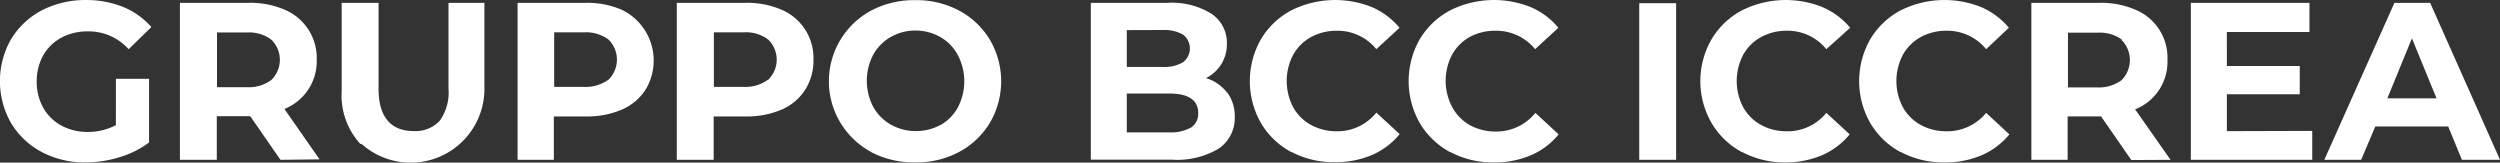 <svg xmlns="http://www.w3.org/2000/svg" width="261.325" height="17" viewBox="0 0 261.325 17">
  <rect x="0" y="0" width="261.325" height="17" fill="#333333" stroke="none"/>
  <path id="LOGO_BCC_SPEC_BIANCO_RGB" d="M112.034,102.038H115.5v6.656a9.855,9.855,0,0,1-3.1,1.542,11.975,11.975,0,0,1-3.534.54,9.547,9.547,0,0,1-4.6-1.092,8.223,8.223,0,0,1-3.2-3.032,8.827,8.827,0,0,1,0-8.737,8.146,8.146,0,0,1,3.225-3.032,9.881,9.881,0,0,1,4.639-1.079,10.28,10.28,0,0,1,3.855.72,7.928,7.928,0,0,1,2.955,2.107l-2.377,2.313a5.6,5.6,0,0,0-4.24-1.863,5.769,5.769,0,0,0-2.788.655,4.793,4.793,0,0,0-1.9,1.85,5.564,5.564,0,0,0-.681,2.75,5.5,5.5,0,0,0,.681,2.724,4.793,4.793,0,0,0,1.889,1.863,5.692,5.692,0,0,0,2.75.668,6.232,6.232,0,0,0,2.955-.707Zm17.2,8.468-3.161-4.561h-3.495v4.561h-3.855V94.1h7.106a9.11,9.11,0,0,1,3.855.72,5.474,5.474,0,0,1,3.341,5.23,5.371,5.371,0,0,1-3.379,5.14l3.675,5.268Zm-.964-12.566a3.932,3.932,0,0,0-2.57-.745h-3.1v5.718h3.1a3.932,3.932,0,0,0,2.57-.745,2.93,2.93,0,0,0,0-4.227Zm9.316,10.909a7.517,7.517,0,0,1-1.953-5.551V94.1h3.855v8.994c0,2.93,1.285,4.407,3.662,4.407a3.469,3.469,0,0,0,2.724-1.066,5.037,5.037,0,0,0,.925-3.341V94.1h3.752v9.187a7.709,7.709,0,0,1-12.849,5.551Zm27.317-14.031a5.885,5.885,0,0,1,2.48,8.378,5.563,5.563,0,0,1-2.48,2.069,9.225,9.225,0,0,1-3.778.707h-3.315v4.536h-3.79V94.1h7.106a8.994,8.994,0,0,1,3.778.72Zm-1.388,7.324a2.942,2.942,0,0,0,0-4.214,3.97,3.97,0,0,0-2.57-.745h-3.1v5.7h3.1a4.048,4.048,0,0,0,2.557-.745Zm18.092-7.324a5.474,5.474,0,0,1,3.341,5.23,5.679,5.679,0,0,1-.874,3.148,5.525,5.525,0,0,1-2.467,2.069,9.277,9.277,0,0,1-3.79.707h-3.3v4.536h-3.855V94.1h7.093A9.071,9.071,0,0,1,181.611,94.817Zm-1.4,7.324a2.917,2.917,0,0,0,0-4.214,3.855,3.855,0,0,0-2.57-.745h-3.1v5.7h3.1a3.983,3.983,0,0,0,2.544-.745Zm10.768,7.542a8.39,8.39,0,0,1,0-14.776,9.624,9.624,0,0,1,4.613-1.092,9.5,9.5,0,0,1,4.587,1.092,8.326,8.326,0,0,1,3.212,3.045,8.57,8.57,0,0,1,0,8.686,8.326,8.326,0,0,1-3.212,3.045,9.5,9.5,0,0,1-4.587,1.092,9.624,9.624,0,0,1-4.639-1.092Zm7.234-2.8a4.741,4.741,0,0,0,1.837-1.863,5.885,5.885,0,0,0,0-5.448,4.741,4.741,0,0,0-1.863-1.915,5.306,5.306,0,0,0-2.57-.668,5.23,5.23,0,0,0-2.57.668,4.857,4.857,0,0,0-1.85,1.863,5.885,5.885,0,0,0,0,5.448,4.857,4.857,0,0,0,1.85,1.863,5.229,5.229,0,0,0,2.57.668,5.307,5.307,0,0,0,2.57-.617Zm29.977-3.431a4.137,4.137,0,0,1,.8,2.57,3.855,3.855,0,0,1-1.683,3.315,8.532,8.532,0,0,1-4.883,1.156h-8.48V94.1h8.018a7.8,7.8,0,0,1,4.6,1.144,3.649,3.649,0,0,1,1.606,3.122,4,4,0,0,1-.578,2.133,3.945,3.945,0,0,1-1.606,1.465,4.407,4.407,0,0,1,2.184,1.49ZM217.7,96.95V100.8h3.739a3.855,3.855,0,0,0,2.133-.488,1.812,1.812,0,0,0,0-2.9,4.009,4.009,0,0,0-2.133-.475Zm6.694,10.2a1.709,1.709,0,0,0,.771-1.529c0-1.362-1.015-2.043-3.032-2.043H217.7v4.06h4.433a4.253,4.253,0,0,0,2.236-.488Zm10.549,2.57a8.1,8.1,0,0,1-3.225-3.071,8.827,8.827,0,0,1,0-8.737,8.133,8.133,0,0,1,3.187-3.032,10.279,10.279,0,0,1,8.416-.334,7.786,7.786,0,0,1,2.891,2.159l-2.428,2.236a5.217,5.217,0,0,0-4.125-1.927,5.538,5.538,0,0,0-2.711.668,4.728,4.728,0,0,0-1.863,1.863,5.885,5.885,0,0,0,0,5.448,4.728,4.728,0,0,0,1.863,1.863,5.538,5.538,0,0,0,2.711.668,5.2,5.2,0,0,0,4.125-1.953l2.441,2.249a7.71,7.71,0,0,1-2.9,2.184,9.611,9.611,0,0,1-3.855.745,9.354,9.354,0,0,1-4.549-1.066Zm16.588,0a8.185,8.185,0,0,1-3.212-3.071,8.828,8.828,0,0,1,0-8.737,8.224,8.224,0,0,1,3.187-3.032,10.279,10.279,0,0,1,8.416-.334,7.581,7.581,0,0,1,2.891,2.159l-2.428,2.236a5.255,5.255,0,0,0-4.125-1.927,5.589,5.589,0,0,0-2.7.642A4.806,4.806,0,0,0,251.7,99.52a5.885,5.885,0,0,0,0,5.448,4.805,4.805,0,0,0,1.863,1.915,5.589,5.589,0,0,0,2.724.668,5.243,5.243,0,0,0,4.125-1.953l2.428,2.249a7.556,7.556,0,0,1-2.9,2.184,9.611,9.611,0,0,1-3.855.745,9.393,9.393,0,0,1-4.574-1.092Zm19.736-15.586h3.855v16.37h-3.855Zm10.768,15.586a8.1,8.1,0,0,1-3.212-3.071,8.75,8.75,0,0,1,0-8.737,8.134,8.134,0,0,1,3.187-3.032,10.279,10.279,0,0,1,8.416-.334,7.787,7.787,0,0,1,2.891,2.159l-2.493,2.236a5.217,5.217,0,0,0-4.125-1.927,5.538,5.538,0,0,0-2.711.668,4.728,4.728,0,0,0-1.863,1.863,5.885,5.885,0,0,0,0,5.448,4.728,4.728,0,0,0,1.863,1.863,5.538,5.538,0,0,0,2.711.668,5.2,5.2,0,0,0,4.125-1.927l2.441,2.249a7.71,7.71,0,0,1-2.9,2.184,9.662,9.662,0,0,1-3.855.745,9.354,9.354,0,0,1-4.5-1.092Zm16.588,0a8.1,8.1,0,0,1-3.212-3.071,8.827,8.827,0,0,1,0-8.737,8.133,8.133,0,0,1,3.187-3.032,10.279,10.279,0,0,1,8.416-.334,7.787,7.787,0,0,1,2.891,2.159l-2.377,2.236a5.255,5.255,0,0,0-4.125-1.927,5.589,5.589,0,0,0-2.724.668,4.805,4.805,0,0,0-1.863,1.863,5.885,5.885,0,0,0,0,5.448,4.805,4.805,0,0,0,1.863,1.863,5.589,5.589,0,0,0,2.724.668,5.242,5.242,0,0,0,4.125-1.927l2.428,2.249a7.709,7.709,0,0,1-2.9,2.184,9.611,9.611,0,0,1-3.855.745,9.354,9.354,0,0,1-4.6-1.092Zm24.079.809-3.161-4.561h-3.495v4.536h-3.79V94.1h7.106a8.994,8.994,0,0,1,3.778.72,5.422,5.422,0,0,1,3.341,5.23,5.328,5.328,0,0,1-3.379,5.178l3.7,5.281Zm-.951-12.566a3.97,3.97,0,0,0-2.57-.745h-3.1v5.718H319.1a3.97,3.97,0,0,0,2.57-.745,2.968,2.968,0,0,0,0-4.227Zm19.865,9.521v3.02H328.926V94.1h12.4v3.045h-8.635V100.7h7.619v2.955h-7.619v3.855Zm14.211-.463h-7.619l-1.478,3.482H342.88l7.324-16.4h3.739l7.3,16.4h-3.983Zm-1.221-2.942-2.57-6.27-2.57,6.27Z" transform="translate(-99.917 -93.801)" fill="#fff"/>
</svg>
